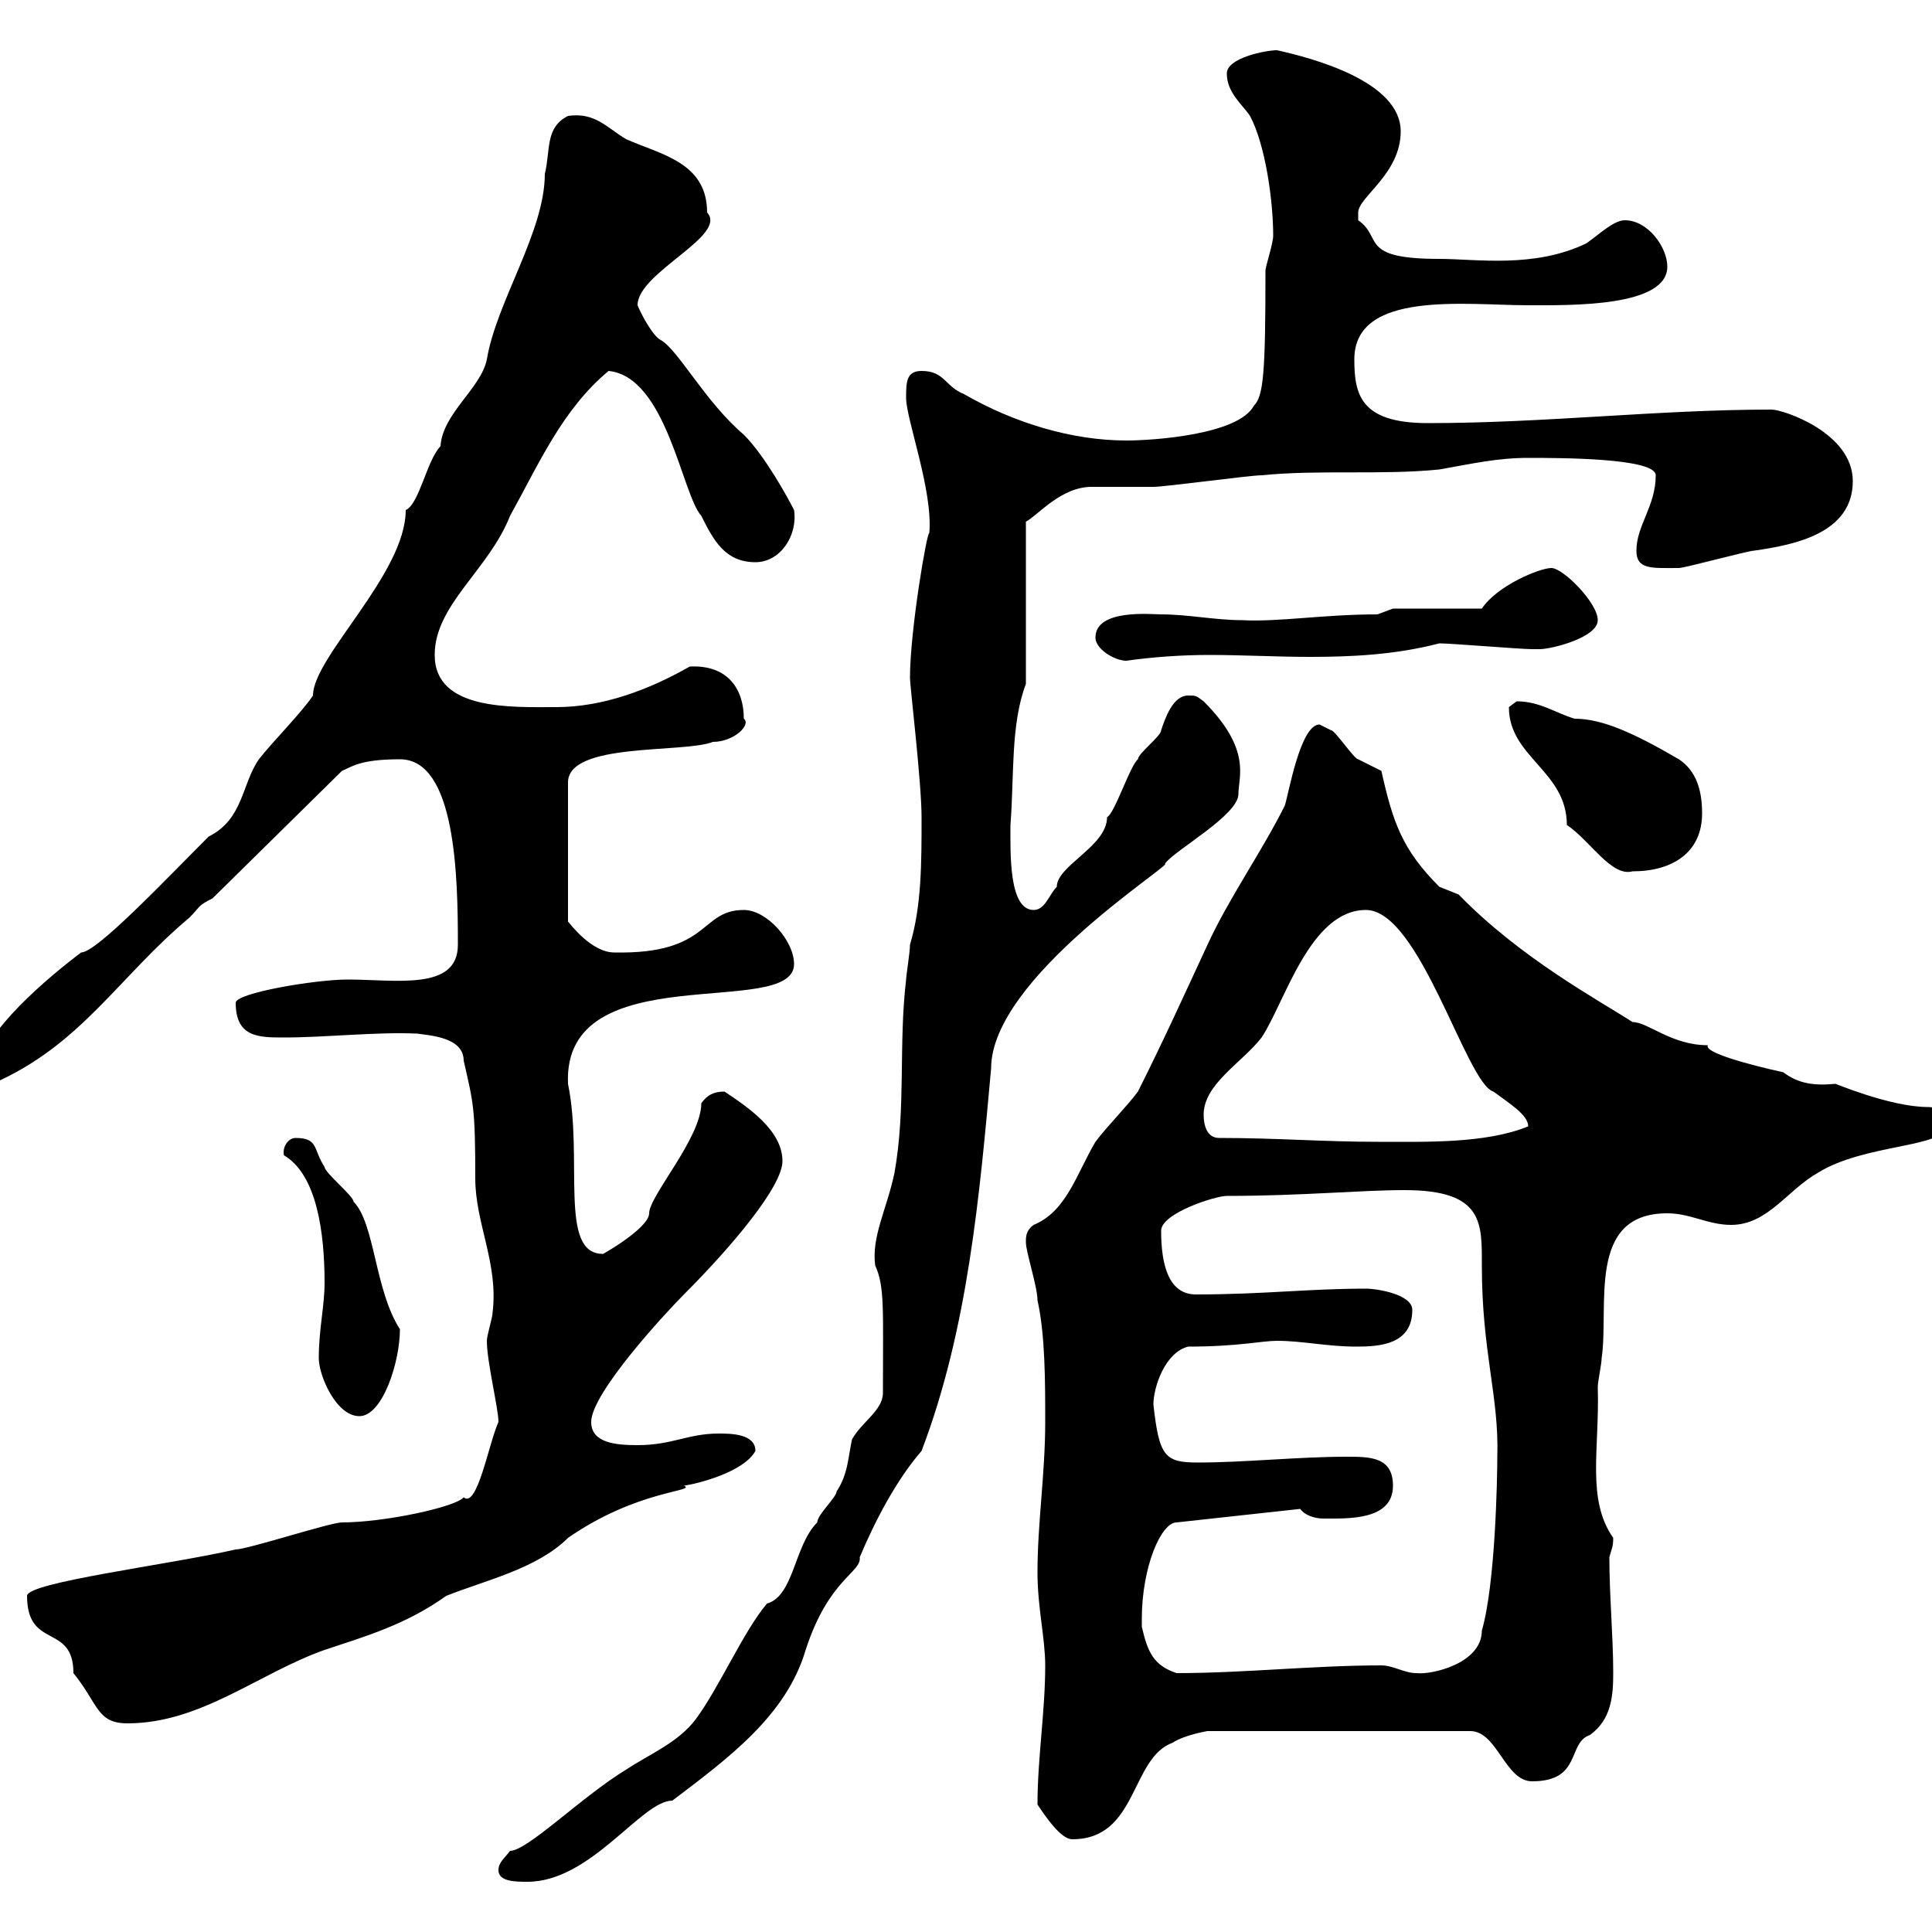 <svg xmlns="http://www.w3.org/2000/svg" xmlns:xlink="http://www.w3.org/1999/xlink" width="300" height="300"><path d="M77.40 290.40C77.40 292.20 80.10 292.20 81.90 292.20C91.80 292.20 99.60 279.60 104.40 279.60C113.10 273 122.10 266.40 125.10 256.20C128.70 245.10 133.80 244.20 133.50 241.80C135.90 236.10 139.20 229.80 143.10 225.30C150.30 206.40 152.10 185.70 153.90 165.90C153.90 151.80 182.40 134.10 180.90 134.10C182.40 132 192.30 126.60 192.30 123.30C192.30 120.60 194.40 116.40 186.90 108.90C185.70 108 185.70 108 184.50 108C182.10 108 180.90 111.60 180.30 113.40C180.30 114.30 176.70 117 176.70 117.90C175.50 118.80 173.10 126.30 171.90 126.90C171.90 131.40 164.10 134.40 164.10 137.70C162.90 138.90 162.30 141.30 160.50 141.30C156.60 141.30 156.90 132.30 156.90 128.10C157.50 120.60 156.90 112.50 159.30 106.20L159.30 81C161.10 80.10 164.70 75.60 169.50 75.60C170.10 75.60 178.50 75.60 179.10 75.60C180.90 75.60 194.10 73.80 195.90 73.80C204.90 72.90 214.50 73.80 223.50 72.90C228.60 72 232.50 71.10 237.30 71.10C242.10 71.10 257.10 71.10 257.10 73.80C257.10 78.60 254.10 81.60 254.10 85.50C254.10 88.50 256.50 88.20 260.70 88.20C261.60 88.20 271.50 85.50 272.40 85.50C278.70 84.60 287.70 82.80 287.70 74.70C287.70 67.20 276.90 63.60 275.10 63.60C257.40 63.60 240 65.70 221.70 65.70C211.20 65.70 210.30 61.20 210.30 55.80C210.30 45 227.70 47.40 237.30 47.40C243.90 47.40 258.90 47.70 258.90 41.40C258.90 38.40 255.90 34.20 252.30 34.20C250.50 34.20 248.10 36.60 246.30 37.80C238.20 41.70 229.20 40.20 223.50 40.20C210.90 40.20 214.80 36.90 210.90 34.20C210.90 34.20 210.90 34.20 210.90 33C210.90 30.60 217.50 27 217.50 20.40C217.50 12.60 203.70 9 198.30 7.80C196.50 7.80 190.50 9 190.50 11.40C190.50 14.40 192.90 16.20 194.10 18C196.50 22.50 197.70 31.20 197.70 36.60C197.70 37.80 196.50 41.40 196.50 42C196.50 57.90 196.20 61.50 194.70 63C192.30 67.50 179.10 68.40 174.90 68.40C166.50 68.40 157.50 65.70 149.70 61.20C146.70 60 146.70 57.60 143.10 57.60C140.70 57.60 140.70 59.40 140.70 61.80C140.70 65.10 144.90 76.20 144.30 82.80C144 82.20 141.30 97.80 141.30 105.30C141.30 106.50 143.10 121.50 143.10 126.90C143.10 134.10 143.10 140.70 141.30 146.70C141.30 147.90 140.70 151.50 140.70 152.10C139.50 162.30 140.70 171.90 138.90 182.10C137.70 187.80 135.30 192 135.90 196.50C137.40 199.80 137.10 203.40 137.10 216.30C137.10 219 133.80 220.80 132.30 223.50C131.70 226.20 131.70 228.90 129.90 231.60C129.90 232.50 126.90 235.20 126.90 236.40C123.30 240 123.30 247.80 119.10 249C115.50 253.20 111.60 262.20 108 267C105.30 270.60 100.80 272.40 97.20 274.80C90.30 279 81.90 287.40 79.20 287.40C78.30 288.60 77.40 289.20 77.40 290.40ZM161.10 280.20C162.30 282 164.70 285.60 166.50 285.60C176.70 285.60 175.50 273 182.10 270.60C183.90 269.40 187.50 268.80 187.50 268.80L228.30 268.80C232.50 268.80 233.70 276.60 237.90 276.60C245.70 276.60 243.30 270.60 246.90 269.40C250.20 267 250.50 263.40 250.50 259.80C250.50 254.10 249.90 247.80 249.90 241.80C250.20 240.60 250.50 240.30 250.50 238.80C246.30 232.80 248.40 225 248.10 215.40C248.10 214.50 248.70 211.80 248.70 210.90C249.90 202.80 246.30 188.40 258.90 188.40C262.50 188.40 265.20 190.20 268.80 190.20C274.50 190.20 277.50 184.80 282.30 182.10C289.50 177.60 302.10 178.20 302.10 174.90C302.10 173.10 301.20 171.90 299.40 171.90C293.40 171.90 284.40 168 285 168.30C281.70 168.60 279.30 168.30 276.90 166.50C276.90 166.50 264.30 163.80 265.20 162.30C259.50 162.30 255.90 158.70 253.50 158.70C248.40 155.40 236.10 148.80 226.50 138.90C226.50 138.90 223.50 137.70 223.50 137.70C217.80 132 216.30 127.80 214.50 119.70C214.50 119.70 210.90 117.90 210.90 117.90C210.30 117.90 207.30 113.40 206.70 113.40C206.70 113.40 204.90 112.50 204.90 112.50C201.90 112.50 200.10 123.30 199.50 125.10C195.90 132.30 190.80 139.50 187.50 146.70C183.60 155.10 180.90 161.10 176.70 169.50C174.90 171.90 171.90 174.90 170.10 177.30C167.10 182.40 165.60 188.10 160.50 190.20C159.30 191.10 159.30 192 159.30 192.90C159.30 194.40 161.10 199.80 161.10 201.90C162.30 207.30 162.30 214.50 162.30 220.80C162.30 228.90 161.10 236.40 161.10 244.20C161.10 249.60 162.30 254.40 162.30 258.60C162.30 265.80 161.10 273 161.10 280.20ZM4.20 247.80C4.20 256.20 11.40 252 11.40 259.80C15.30 264.60 15 267.60 19.80 267.60C31.20 267.60 40.20 259.80 50.40 256.20C56.70 254.10 63 252.30 69.30 247.80C75.30 245.40 83.40 243.60 88.20 238.80C99 231.30 108.30 231.60 106.20 230.70C108.30 230.40 115.50 228.60 117.30 225.30C117.30 222.60 113.40 222.60 111.60 222.60C106.80 222.60 104.40 224.40 99 224.40C95.70 224.40 91.80 224.10 91.80 220.80C91.80 216.30 103.50 203.70 106.20 201C113.70 193.50 121.50 184.20 121.50 180.30C121.50 175.50 116.10 171.90 112.50 169.50C110.70 169.50 109.80 170.10 108.90 171.30C108.90 176.70 100.80 185.70 100.80 188.40C100.80 190.80 92.70 195.30 93.60 194.70C86.70 194.70 90.60 180 88.20 168.30C87.30 148.20 123.30 158.40 123.30 149.70C123.30 146.10 119.10 141.30 115.50 141.30C108.60 141.30 110.40 148.20 95.40 147.90C91.80 147.90 88.50 143.40 88.20 143.10L88.20 121.50C88.20 115.20 106.20 117 110.70 115.20C114 115.20 116.70 112.50 115.50 111.60C115.50 107.10 113.10 103.20 107.10 103.50C100.80 107.10 93.60 109.80 86.40 109.80C79.50 109.80 67.50 110.40 67.50 101.70C67.50 93.90 75.90 88.50 79.20 80.10C83.70 72 87.30 63.60 94.50 57.60C103.50 58.50 105.90 76.80 108.90 80.10C110.70 83.70 112.50 87.30 117.30 87.30C121.20 87.30 123.90 83.10 123.30 79.20C122.40 77.40 118.80 70.80 115.50 67.50C109.50 62.40 105.30 54.30 102.60 52.80C101.40 52.20 99.60 48.90 99 47.40C99 42.30 113.10 36.60 109.80 33C109.80 25.20 102.60 24 97.20 21.60C94.20 19.80 92.40 17.40 88.20 18C84.60 19.80 85.50 23.40 84.60 27C84.60 36 77.10 46.80 75.60 55.80C74.70 60.30 68.70 64.20 68.40 69.30C66.30 71.40 65.10 78.30 63 79.20C63 89.10 48.60 102 48.60 108C46.80 110.70 42.30 115.20 40.20 117.90C37.50 121.80 37.80 127.20 32.40 129.90C25.50 136.80 15 147.90 12.60 147.90C7.80 151.50-3 160.50-3 165.90C-3 168-3 168.60-1.20 168.30C12.60 162.30 18.30 151.80 29.40 142.50C31.20 140.70 30.60 140.70 33 139.50L53.10 119.70C54.60 119.10 55.80 117.90 62.10 117.90C70.80 117.90 71.10 136.20 71.10 146.70C71.10 153.90 61.50 152.10 54 152.10C48.90 152.10 36.60 154.20 36.60 155.70C36.60 161.10 40.20 161.10 44.10 161.10C50.70 161.10 58.50 160.20 64.80 160.50C66.90 160.80 72 161.10 72 164.70C73.50 171.30 73.80 171.90 73.80 183C73.80 189.90 77.40 196.20 76.50 203.70C76.50 204.60 75.60 207.30 75.60 208.20C75.60 211.50 77.40 218.70 77.40 220.80C75.90 224.10 74.10 234.30 72 232.50C70.80 234 59.70 236.40 53.10 236.40C51.30 236.40 38.40 240.60 36.60 240.60C26.10 243 4.20 245.70 4.20 247.80ZM177.30 252.60C177.30 252.60 177.30 251.40 177.30 251.40C177.30 243.30 180.30 236.40 182.70 236.40L201.90 234.30C202.50 235.20 204 235.80 205.50 235.80C209.40 235.80 216.30 236.10 216.30 230.70C216.30 226.20 212.70 226.20 209.10 226.20C201.60 226.20 193.20 227.10 186 227.10C180.90 227.10 180 226.20 179.10 218.10C179.10 215.40 180.90 210 184.50 209.10C192.30 209.10 195.90 208.20 198.30 208.20C202.20 208.20 206.10 209.10 210.60 209.10C214.20 209.10 219.30 208.80 219.30 203.40C219.30 201 213.90 200.10 212.10 200.10C203.10 200.10 196.20 201 185.70 201C181.50 201 180.30 196.50 180.30 191.10C180.30 188.40 188.70 185.70 190.50 185.70C202.20 185.70 211.20 184.80 218.10 184.80C230.40 184.80 230.10 189.90 230.10 196.50C230.10 210 232.80 216.90 232.50 226.20C232.50 229.50 232.20 246 230.10 253.20C230.10 258.30 222.30 260.10 219.90 259.80C218.10 259.80 216.30 258.60 214.50 258.60C204 258.60 193.20 259.80 182.70 259.80C179.10 258.60 178.20 256.50 177.30 252.60ZM49.50 210.90C49.50 213.60 52.20 219.90 55.80 219.90C59.40 219.90 62.10 211.50 62.10 206.40C58.20 200.40 58.20 189.90 54.90 186.60C54.90 185.70 50.40 182.10 50.40 181.20C48.60 178.50 49.50 176.70 45.90 176.70C44.70 176.70 43.80 178.20 44.10 179.40C49.20 182.40 50.40 191.40 50.40 199.20C50.40 202.80 49.50 206.40 49.50 210.90ZM189.30 176.70C187.50 176.70 186.90 174.90 186.90 173.10C186.90 168.30 192.90 165 195.90 161.10C199.50 155.70 203.40 141.30 212.10 141.30C220.50 141.30 227.70 168.30 231.90 169.50C234.30 171.30 237.30 173.10 237.30 174.90C230.70 177.60 221.40 177.30 213.90 177.30C205.50 177.30 198.30 176.70 189.30 176.70ZM234.30 109.80C234.30 117.60 243.30 119.70 243.30 128.10C246.90 130.50 250.20 136.20 253.50 135.30C259.80 135.30 264.30 132.30 264.30 126.30C264.30 122.70 263.40 119.70 260.70 117.90C253.50 113.70 248.70 111.60 244.50 111.60C241.50 110.70 239.10 108.90 235.50 108.90C235.50 108.90 234.30 109.80 234.30 109.80ZM170.10 99C170.10 100.80 173.10 102.60 174.90 102.60C179.10 102 183.60 101.70 187.80 101.70C192.90 101.70 198.30 102 203.40 102C209.70 102 216.60 101.70 223.50 99.90C225.30 99.90 236.10 100.80 237.90 100.80C237.90 100.80 239.10 100.80 239.10 100.80C240.90 100.80 248.10 99 248.10 96.30C248.10 93.60 242.70 88.20 240.90 88.20C239.10 88.20 232.50 90.90 230.10 94.50L216.30 94.50C216.30 94.50 213.90 95.40 213.90 95.40C205.50 95.40 198.60 96.60 192.90 96.30C188.70 96.30 184.50 95.40 180.30 95.40C178.80 95.40 170.10 94.50 170.10 99Z"/></svg>
